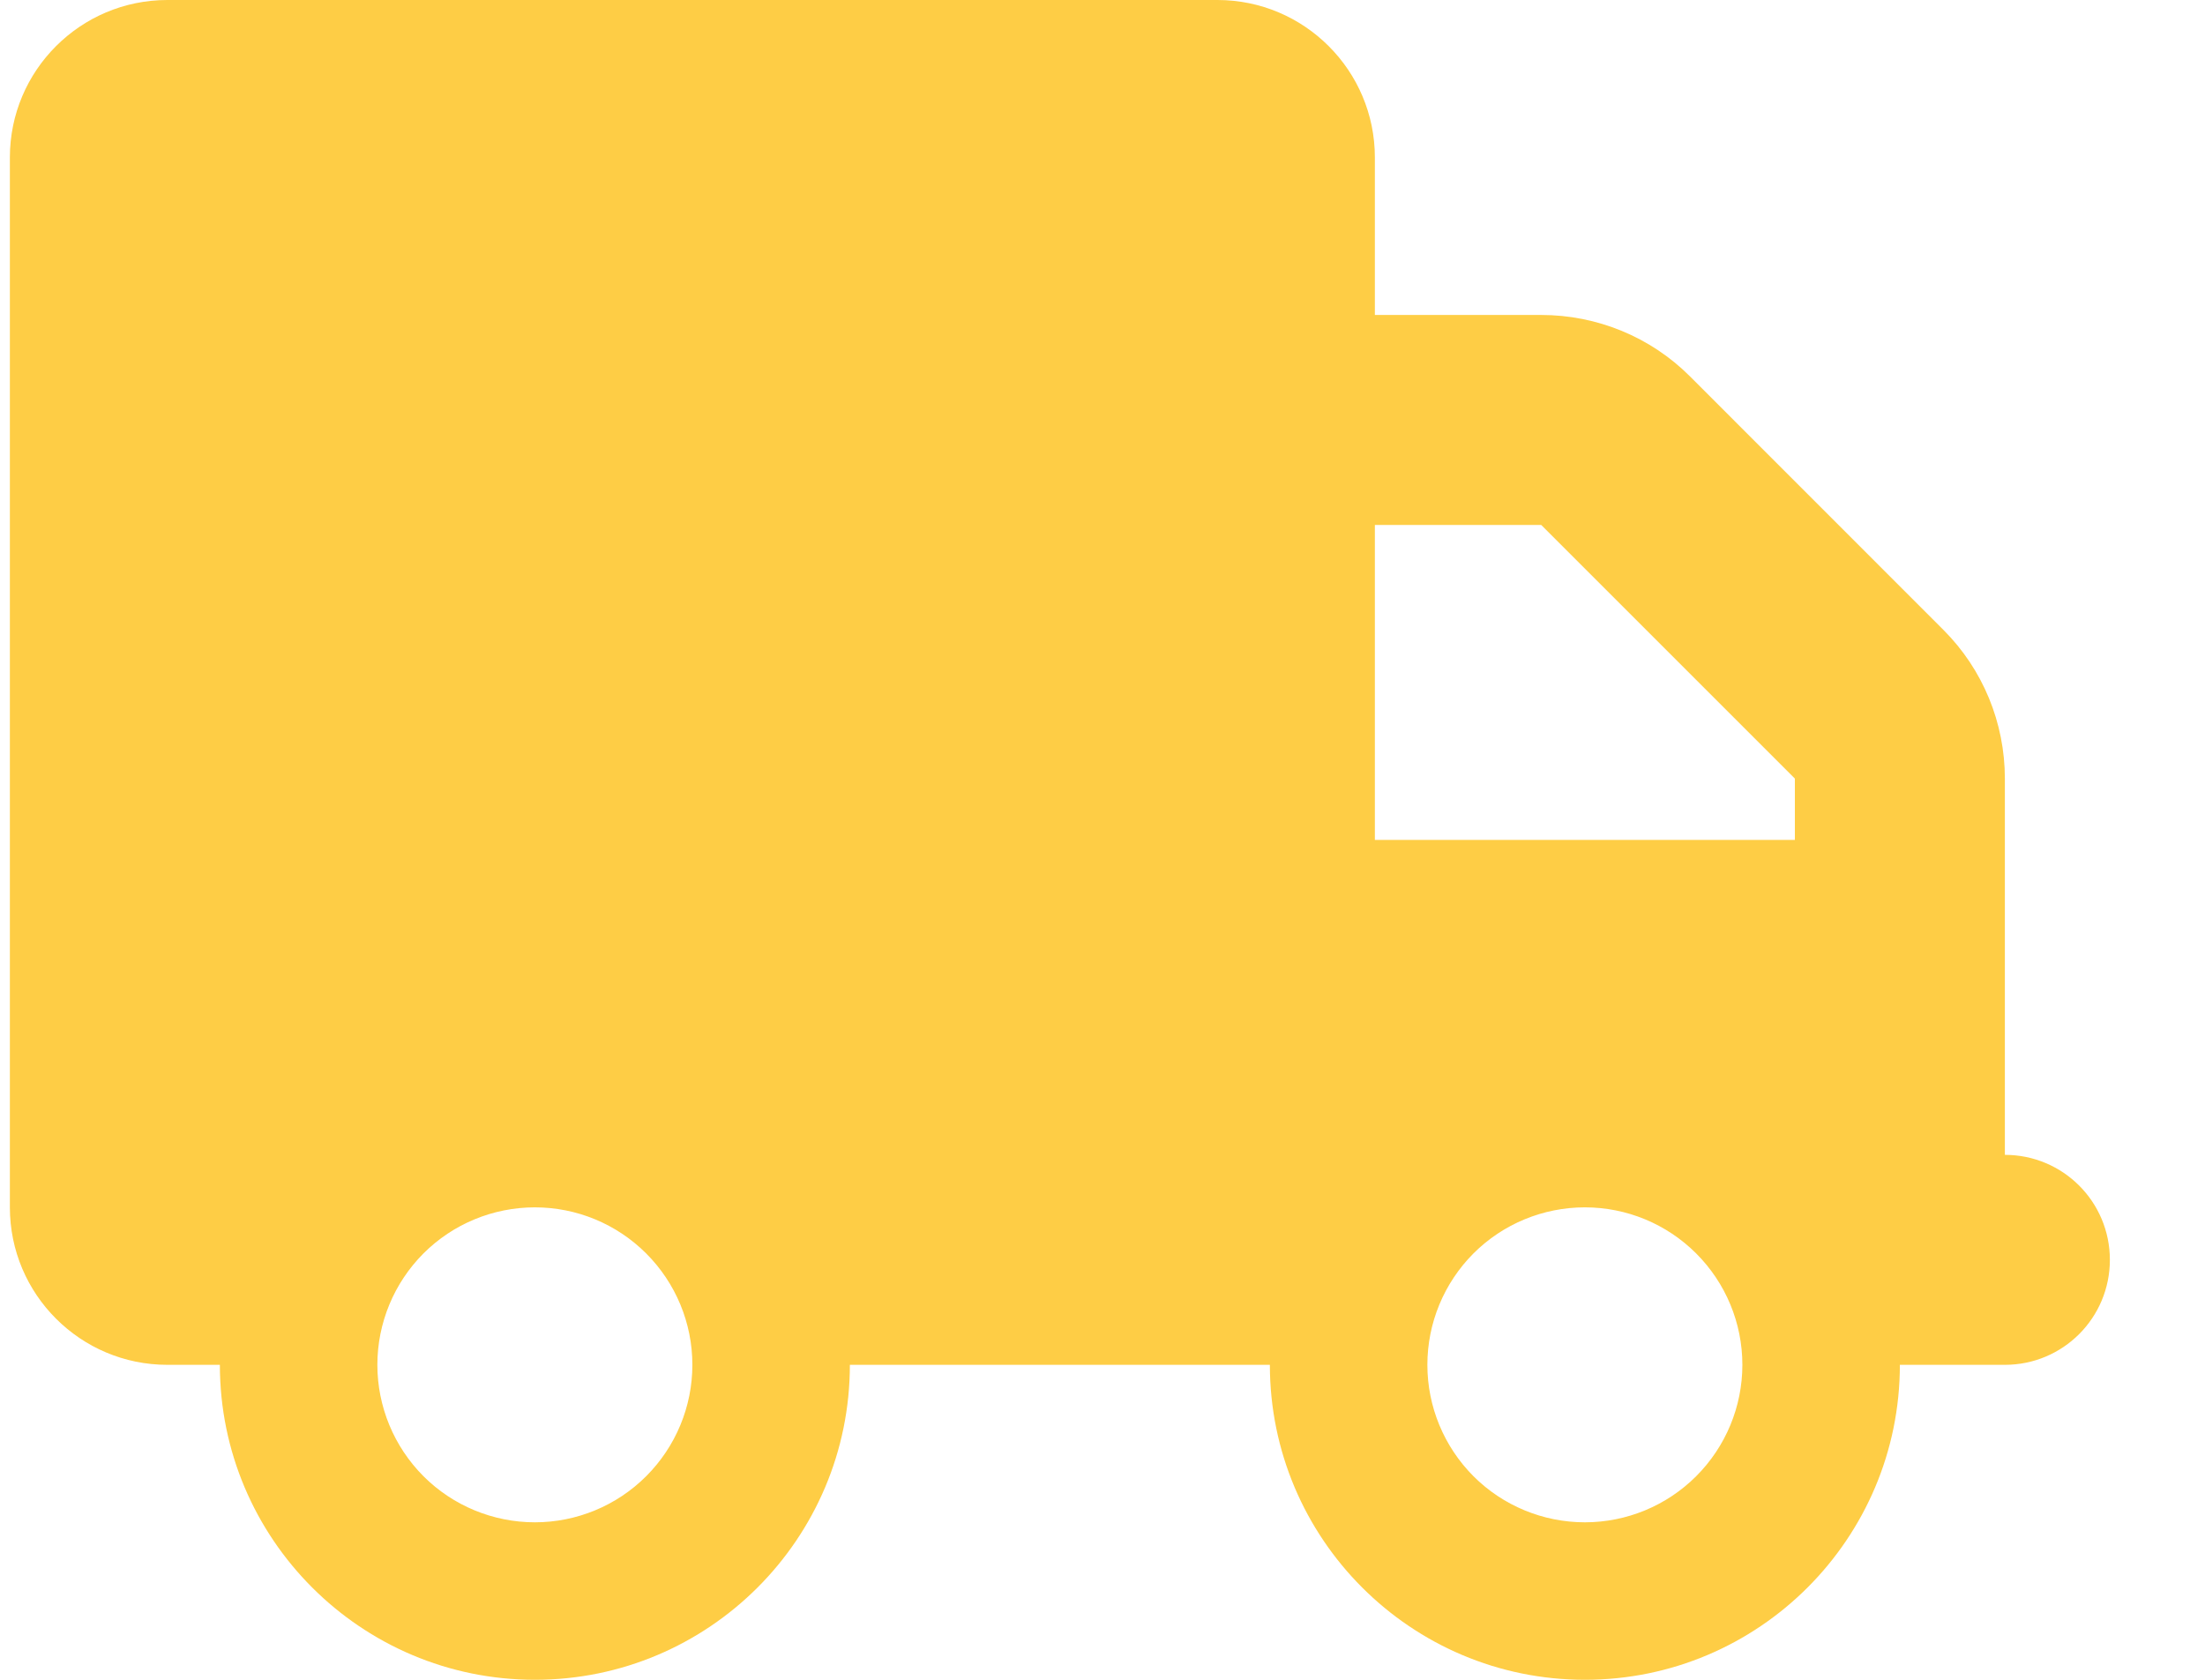 <svg width="21" height="16" viewBox="0 0 21 16" fill="none" xmlns="http://www.w3.org/2000/svg">
<g clip-path="url(#clip0_42_187)">
<g clip-path="url(#clip1_42_187)">
<path d="M1.594 0C0.766 0 0.094 0.672 0.094 1.5V11.5C0.094 12.328 0.766 13 1.594 13H2.094C2.094 14.656 3.438 16 5.094 16C6.75 16 8.094 14.656 8.094 13H12.094C12.094 14.656 13.438 16 15.094 16C16.75 16 18.094 14.656 18.094 13H19.094C19.647 13 20.094 12.553 20.094 12C20.094 11.447 19.647 11 19.094 11V9V8V7.416C19.094 6.884 18.884 6.375 18.509 6L16.094 3.584C15.719 3.209 15.209 3 14.678 3H13.094V1.5C13.094 0.672 12.422 0 11.594 0H1.594ZM13.094 5H14.678L17.094 7.416V8H13.094V5ZM3.594 13C3.594 12.602 3.752 12.221 4.033 11.939C4.314 11.658 4.696 11.5 5.094 11.5C5.492 11.5 5.873 11.658 6.154 11.939C6.436 12.221 6.594 12.602 6.594 13C6.594 13.398 6.436 13.779 6.154 14.061C5.873 14.342 5.492 14.5 5.094 14.5C4.696 14.5 4.314 14.342 4.033 14.061C3.752 13.779 3.594 13.398 3.594 13ZM15.094 11.5C15.492 11.5 15.873 11.658 16.154 11.939C16.436 12.221 16.594 12.602 16.594 13C16.594 13.398 16.436 13.779 16.154 14.061C15.873 14.342 15.492 14.5 15.094 14.5C14.696 14.5 14.314 14.342 14.033 14.061C13.752 13.779 13.594 13.398 13.594 13C13.594 12.602 13.752 12.221 14.033 11.939C14.314 11.658 14.696 11.5 15.094 11.5Z" fill="#FECD45"/>
</g>
</g>
<defs>
<clipPath id="clip0_42_187">
<rect width="20" height="16" fill="white" transform="translate(0.094)"/>
</clipPath>
<clipPath id="clip1_42_187">
<path d="M0.094 0H20.094V16H0.094V0Z" fill="white"/>
</clipPath>
</defs>
</svg>
